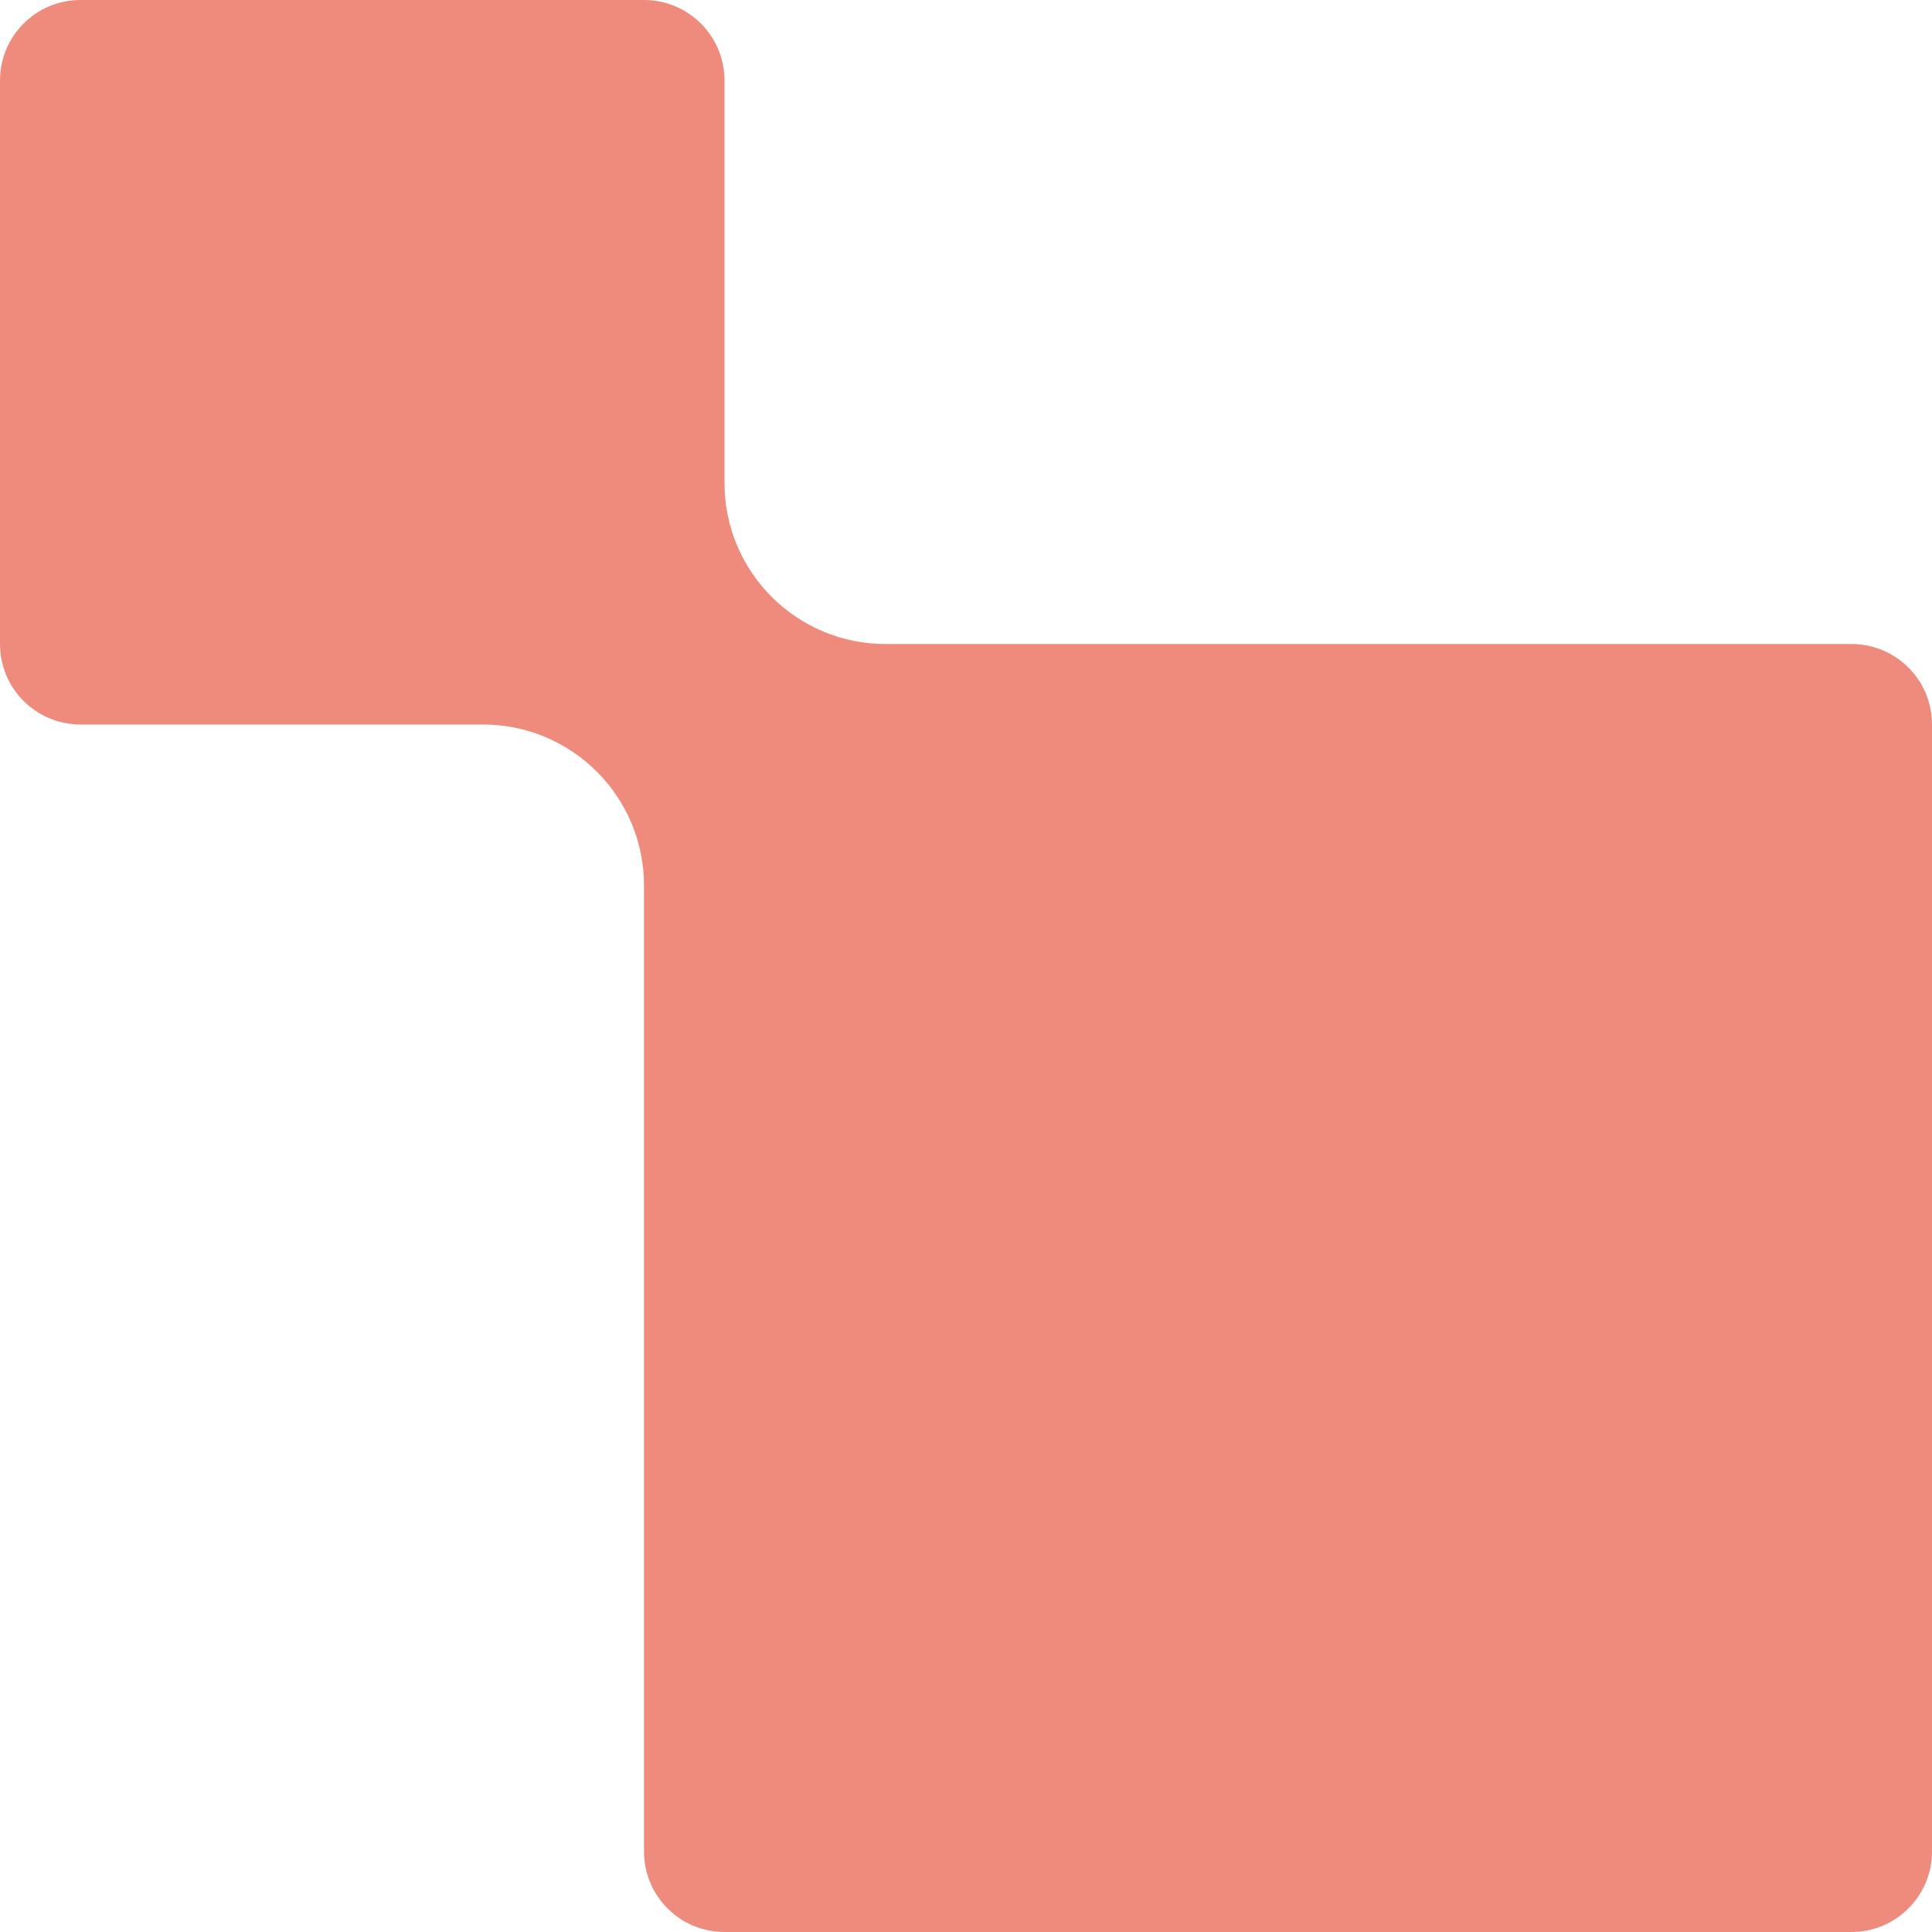 <svg width="48" height="48" viewBox="0 0 48 48" fill="none" xmlns="http://www.w3.org/2000/svg">
<path fill-rule="evenodd" clip-rule="evenodd" d="M2 0C0.895 0 0 0.895 0 2V16C0 17.105 0.895 18 2 18H12C14.209 18 16 19.791 16 22V46C16 47.105 16.895 48 18 48H46C47.105 48 48 47.105 48 46V18C48 16.895 47.105 16 46 16H22C19.791 16 18 14.209 18 12V2C18 0.895 17.105 0 16 0H2Z" fill="#EF8B7C"/>
</svg>
